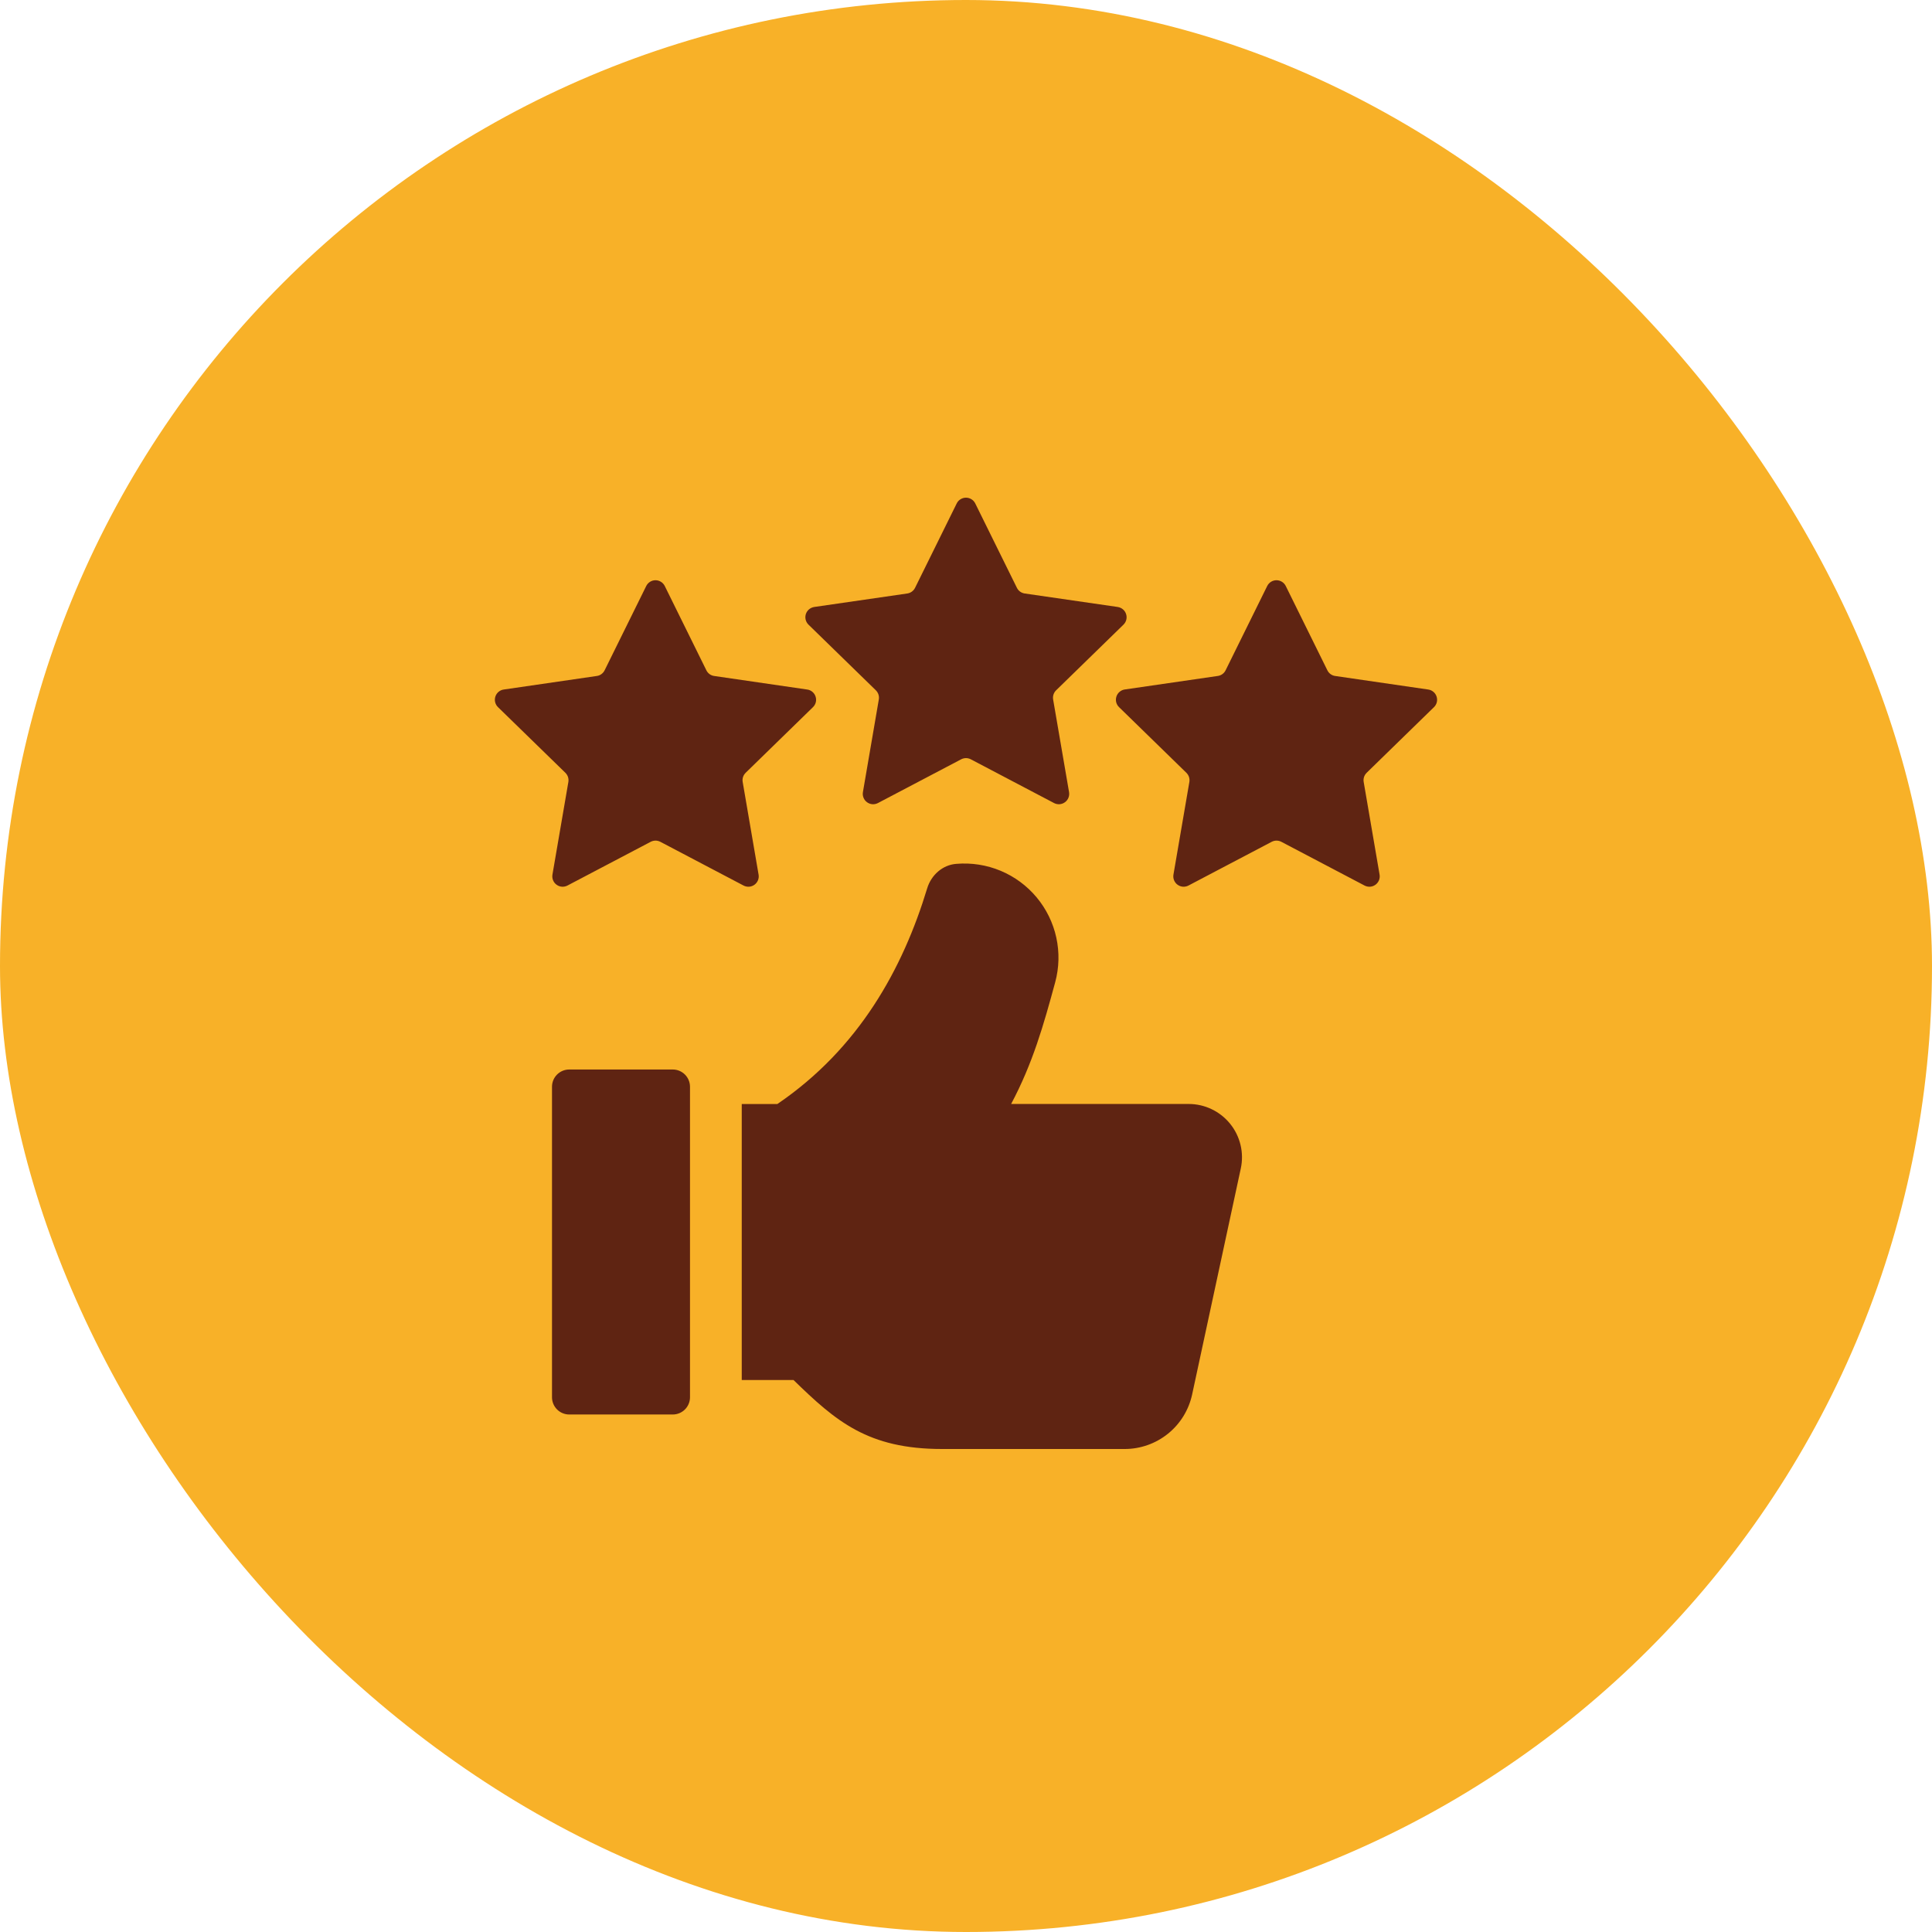 <svg xmlns="http://www.w3.org/2000/svg" fill="none" viewBox="0 0 70 70" height="70" width="70">
<rect fill="#F8B128" rx="35" height="70" width="70"></rect>
<path fill="#5F2412" d="M44.956 42.337L43.193 50.526C43.072 51.085 42.764 51.586 42.319 51.945C41.875 52.304 41.32 52.5 40.749 52.5H34.134C31.442 52.5 30.285 51.494 28.75 50H26.875V40H28.166C31.129 37.984 32.715 35.086 33.594 32.185C33.74 31.705 34.15 31.336 34.651 31.299C35.198 31.253 35.748 31.339 36.254 31.55C36.76 31.761 37.208 32.092 37.559 32.513C37.91 32.934 38.155 33.434 38.272 33.97C38.389 34.506 38.375 35.062 38.231 35.591C37.811 37.141 37.417 38.529 36.635 39.999H43.068C43.356 39.999 43.64 40.063 43.9 40.188C44.16 40.312 44.389 40.493 44.57 40.717C44.752 40.941 44.88 41.203 44.947 41.484C45.014 41.764 45.017 42.056 44.956 42.337ZM35.336 18.242L36.844 21.297C36.899 21.409 37.004 21.485 37.126 21.503L40.498 21.992C40.567 22.003 40.632 22.032 40.685 22.077C40.739 22.122 40.779 22.181 40.8 22.248C40.822 22.314 40.825 22.386 40.808 22.454C40.791 22.522 40.755 22.584 40.705 22.633L38.265 25.011C38.221 25.054 38.189 25.106 38.17 25.164C38.151 25.222 38.147 25.284 38.157 25.344L38.734 28.701C38.745 28.77 38.738 28.841 38.711 28.906C38.685 28.97 38.641 29.026 38.584 29.067C38.528 29.108 38.461 29.133 38.391 29.138C38.322 29.143 38.252 29.129 38.19 29.096L35.174 27.511C35.12 27.483 35.06 27.468 34.999 27.468C34.939 27.468 34.879 27.483 34.825 27.511L31.809 29.096C31.747 29.129 31.677 29.143 31.608 29.138C31.538 29.133 31.471 29.108 31.414 29.067C31.358 29.026 31.314 28.97 31.288 28.906C31.261 28.841 31.253 28.77 31.265 28.701L31.841 25.344C31.852 25.284 31.847 25.222 31.828 25.164C31.81 25.106 31.777 25.054 31.734 25.011L29.294 22.633C29.244 22.584 29.208 22.522 29.191 22.454C29.174 22.386 29.177 22.314 29.198 22.248C29.22 22.181 29.26 22.122 29.313 22.077C29.367 22.032 29.432 22.003 29.501 21.992L32.873 21.503C32.933 21.494 32.99 21.471 33.039 21.435C33.088 21.399 33.128 21.352 33.155 21.297L34.663 18.242C34.693 18.179 34.741 18.126 34.801 18.089C34.86 18.052 34.929 18.032 34.999 18.032C35.07 18.032 35.138 18.052 35.198 18.089C35.258 18.126 35.305 18.179 35.336 18.242ZM46.586 21.233L48.094 24.288C48.149 24.399 48.254 24.475 48.376 24.492L51.748 24.983C51.817 24.992 51.882 25.022 51.935 25.067C51.989 25.112 52.029 25.171 52.05 25.238C52.072 25.305 52.075 25.376 52.058 25.444C52.041 25.512 52.005 25.574 51.955 25.622L49.516 28C49.473 28.043 49.44 28.095 49.421 28.153C49.403 28.211 49.398 28.273 49.409 28.332L49.985 31.69C49.997 31.759 49.989 31.83 49.963 31.894C49.936 31.959 49.892 32.015 49.836 32.056C49.779 32.097 49.712 32.122 49.643 32.127C49.573 32.132 49.503 32.117 49.441 32.085L46.425 30.5C46.371 30.472 46.311 30.457 46.251 30.457C46.19 30.457 46.13 30.472 46.076 30.5L43.06 32.085C42.998 32.117 42.928 32.132 42.859 32.127C42.789 32.122 42.722 32.097 42.666 32.056C42.609 32.015 42.565 31.959 42.539 31.894C42.512 31.83 42.505 31.759 42.516 31.69L43.093 28.332C43.103 28.273 43.098 28.211 43.08 28.153C43.061 28.095 43.028 28.043 42.985 28L40.545 25.621C40.495 25.572 40.459 25.511 40.442 25.443C40.426 25.375 40.428 25.303 40.45 25.237C40.471 25.17 40.511 25.111 40.565 25.066C40.618 25.021 40.683 24.991 40.752 24.981L44.124 24.491C44.184 24.483 44.241 24.459 44.29 24.424C44.34 24.388 44.379 24.341 44.406 24.286L45.914 21.231C45.945 21.169 45.993 21.116 46.052 21.079C46.112 21.042 46.181 21.023 46.25 21.023C46.32 21.023 46.389 21.043 46.448 21.08C46.508 21.117 46.555 21.17 46.586 21.233ZM24.086 21.233L25.594 24.288C25.649 24.399 25.754 24.475 25.876 24.492L29.247 24.983C29.317 24.992 29.382 25.022 29.435 25.067C29.489 25.112 29.529 25.171 29.55 25.238C29.572 25.305 29.575 25.376 29.558 25.444C29.541 25.512 29.505 25.574 29.455 25.622L27.016 28C26.973 28.043 26.94 28.095 26.921 28.153C26.903 28.211 26.898 28.273 26.909 28.332L27.485 31.69C27.497 31.759 27.489 31.83 27.463 31.894C27.436 31.959 27.392 32.015 27.336 32.056C27.279 32.097 27.212 32.122 27.143 32.127C27.073 32.132 27.003 32.117 26.941 32.085L23.925 30.5C23.871 30.472 23.811 30.457 23.751 30.457C23.69 30.457 23.63 30.472 23.576 30.5L20.56 32.085C20.498 32.117 20.428 32.132 20.359 32.127C20.289 32.122 20.222 32.097 20.166 32.056C20.109 32.015 20.065 31.959 20.039 31.894C20.012 31.83 20.005 31.759 20.016 31.69L20.593 28.332C20.603 28.273 20.598 28.211 20.58 28.153C20.561 28.095 20.528 28.043 20.485 28L18.044 25.622C17.994 25.574 17.958 25.512 17.941 25.444C17.924 25.376 17.927 25.305 17.948 25.238C17.97 25.171 18.01 25.112 18.063 25.067C18.117 25.022 18.182 24.992 18.251 24.983L21.622 24.492C21.683 24.484 21.74 24.461 21.79 24.425C21.839 24.389 21.879 24.342 21.906 24.288L23.414 21.233C23.445 21.17 23.493 21.117 23.552 21.08C23.611 21.043 23.68 21.023 23.75 21.023C23.82 21.023 23.889 21.043 23.948 21.08C24.007 21.117 24.055 21.17 24.086 21.233ZM20.625 38.75H24.375C24.541 38.75 24.7 38.816 24.817 38.933C24.934 39.05 25 39.209 25 39.375V50.625C25 50.791 24.934 50.95 24.817 51.067C24.7 51.184 24.541 51.25 24.375 51.25H20.625C20.459 51.25 20.3 51.184 20.183 51.067C20.066 50.95 20 50.791 20 50.625V39.375C20 39.209 20.066 39.05 20.183 38.933C20.3 38.816 20.459 38.75 20.625 38.75Z"></path>
</svg>

